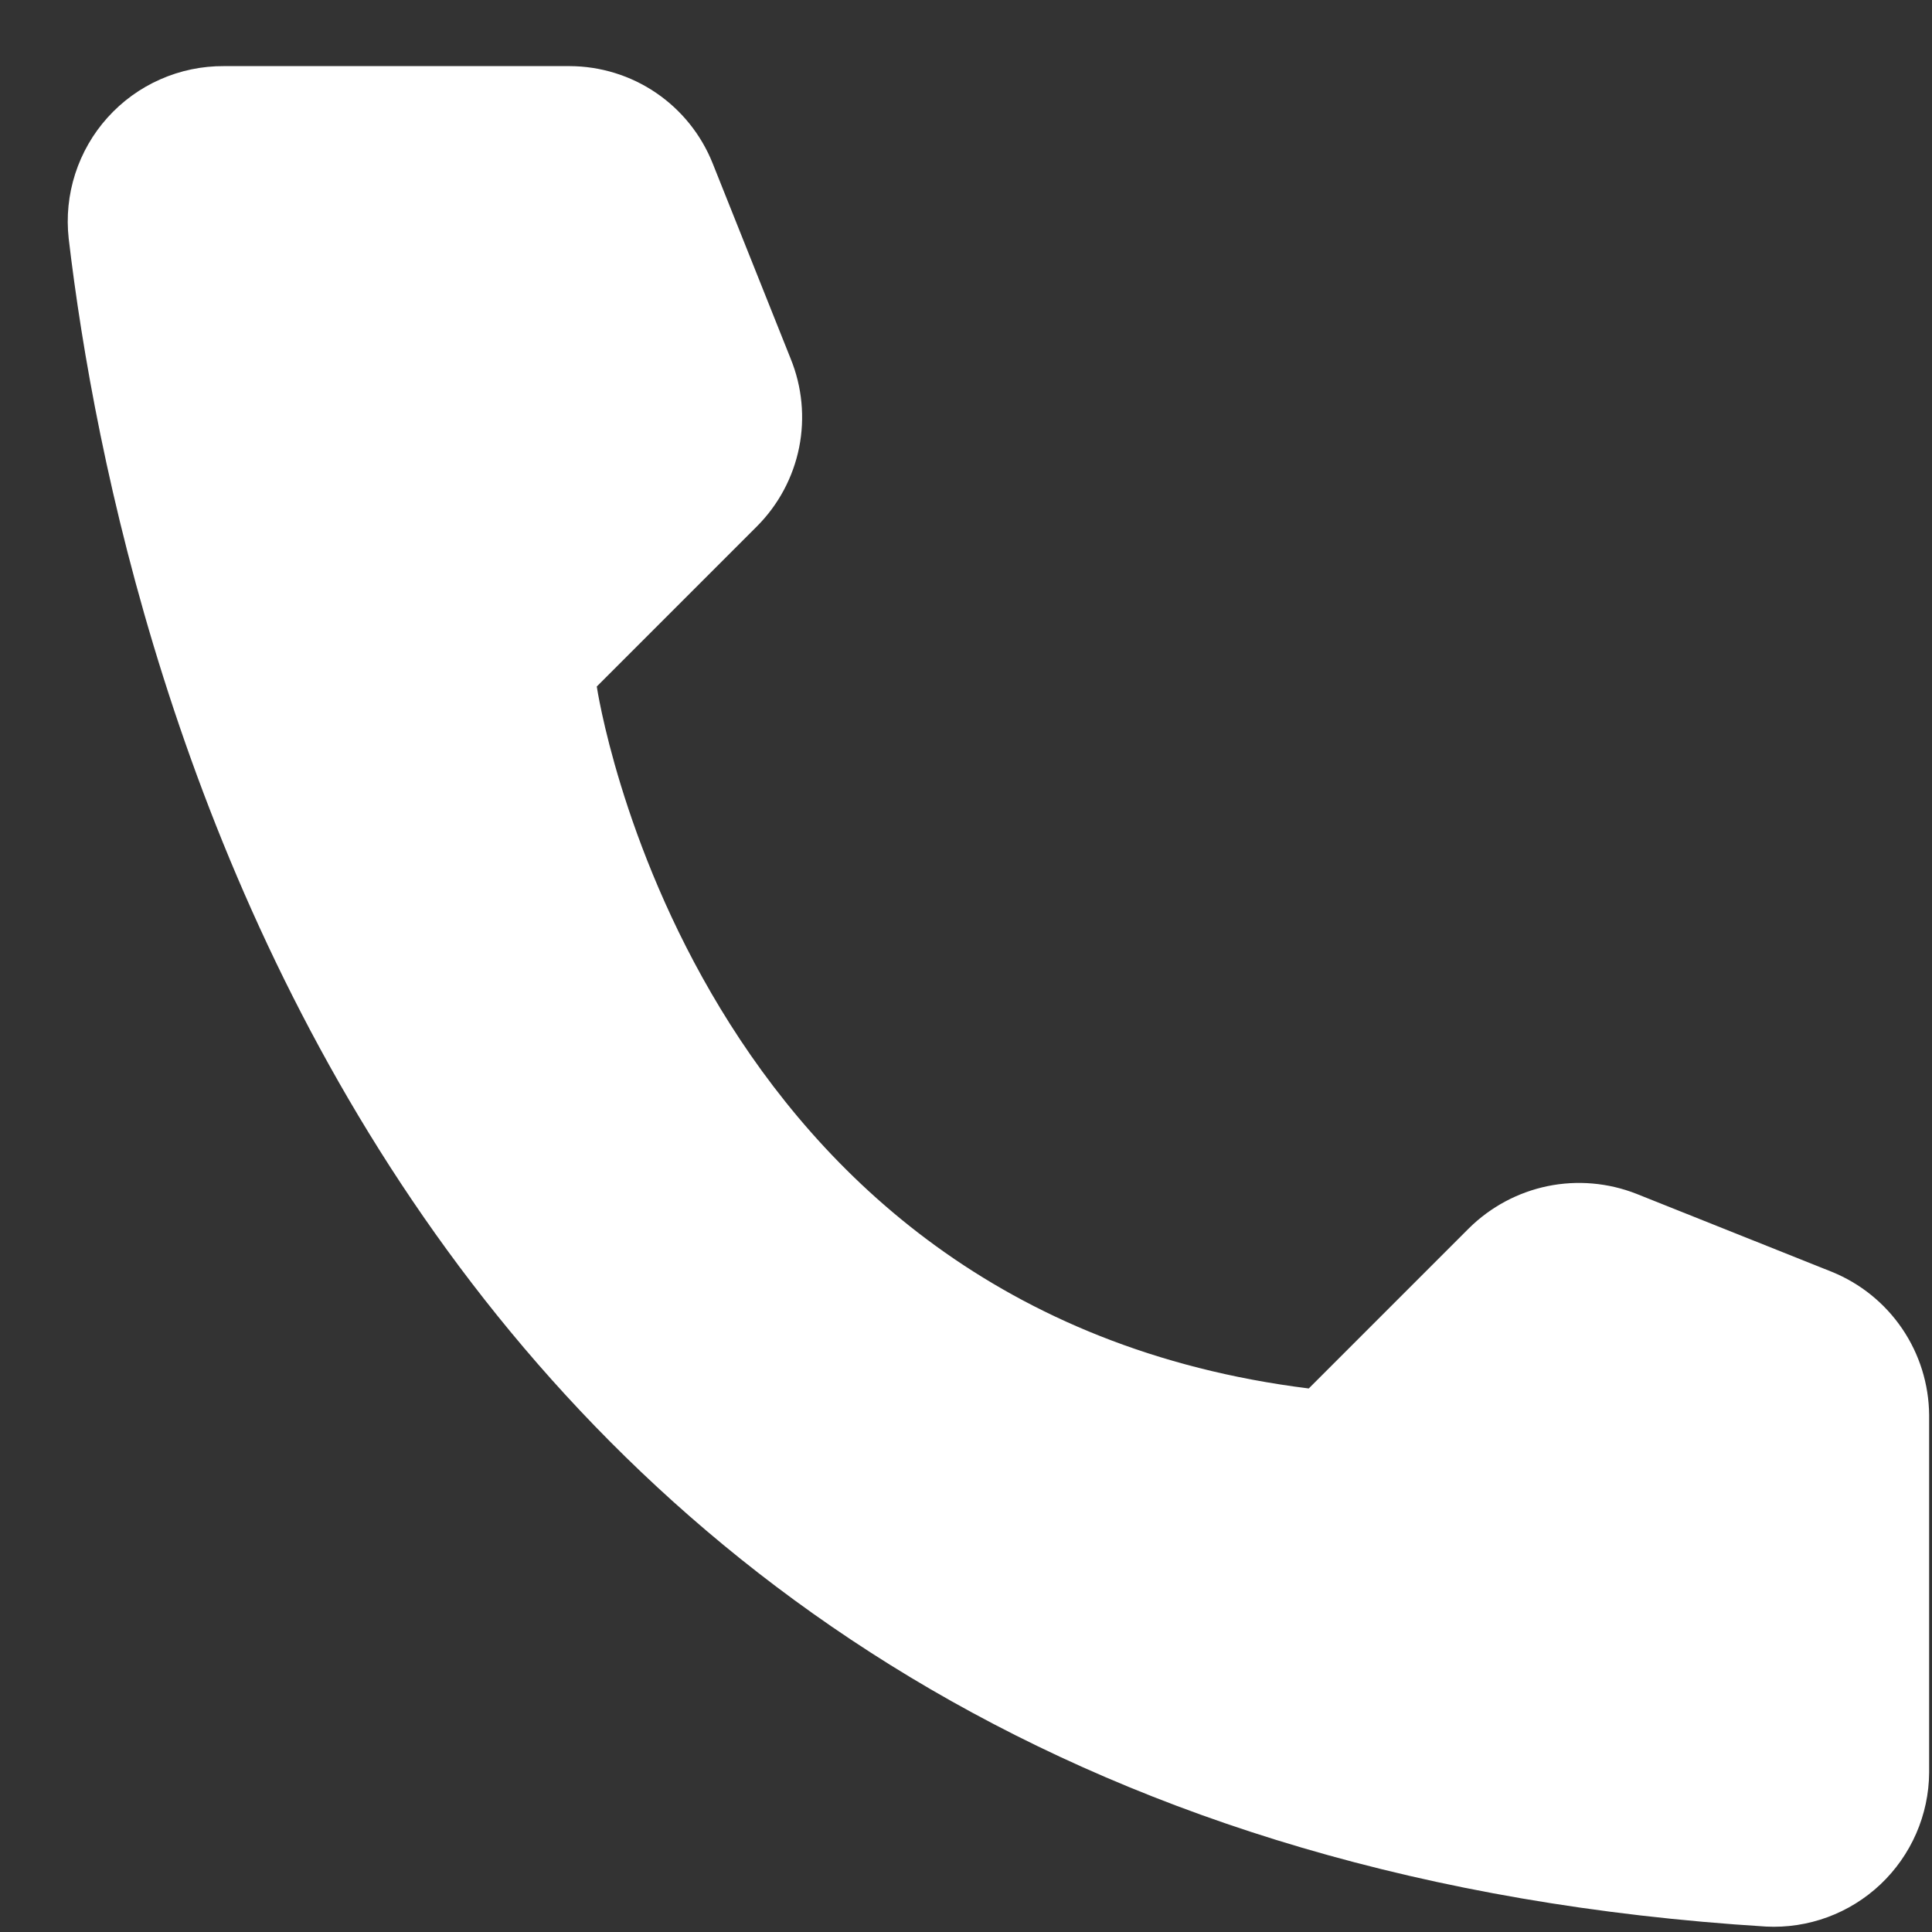 <svg width="27" height="27" viewBox="0 0 27 27" fill="none" xmlns="http://www.w3.org/2000/svg">
<rect x="0" y="0" width="27" height="27" fill="#333333" stroke="none"/>
<path d="M18.29 19.404L20.53 17.164C20.832 16.866 21.213 16.662 21.629 16.576C22.044 16.491 22.476 16.529 22.87 16.684L25.6 17.774C25.999 17.936 26.341 18.212 26.583 18.568C26.825 18.924 26.956 19.343 26.96 19.774V24.774C26.958 25.066 26.896 25.356 26.779 25.624C26.662 25.892 26.492 26.134 26.279 26.335C26.066 26.536 25.814 26.692 25.54 26.793C25.265 26.894 24.973 26.939 24.68 26.924C5.55 25.734 1.69 9.534 0.96 3.334C0.926 3.029 0.957 2.721 1.051 2.429C1.145 2.138 1.299 1.869 1.504 1.642C1.709 1.414 1.96 1.232 2.24 1.109C2.52 0.985 2.824 0.922 3.13 0.924H7.96C8.391 0.925 8.812 1.055 9.168 1.297C9.525 1.54 9.8 1.883 9.96 2.284L11.05 5.014C11.21 5.407 11.251 5.838 11.168 6.254C11.084 6.671 10.88 7.053 10.58 7.354L8.34 9.594C8.34 9.594 9.63 18.324 18.29 19.404Z" fill="white"/>
</svg>
